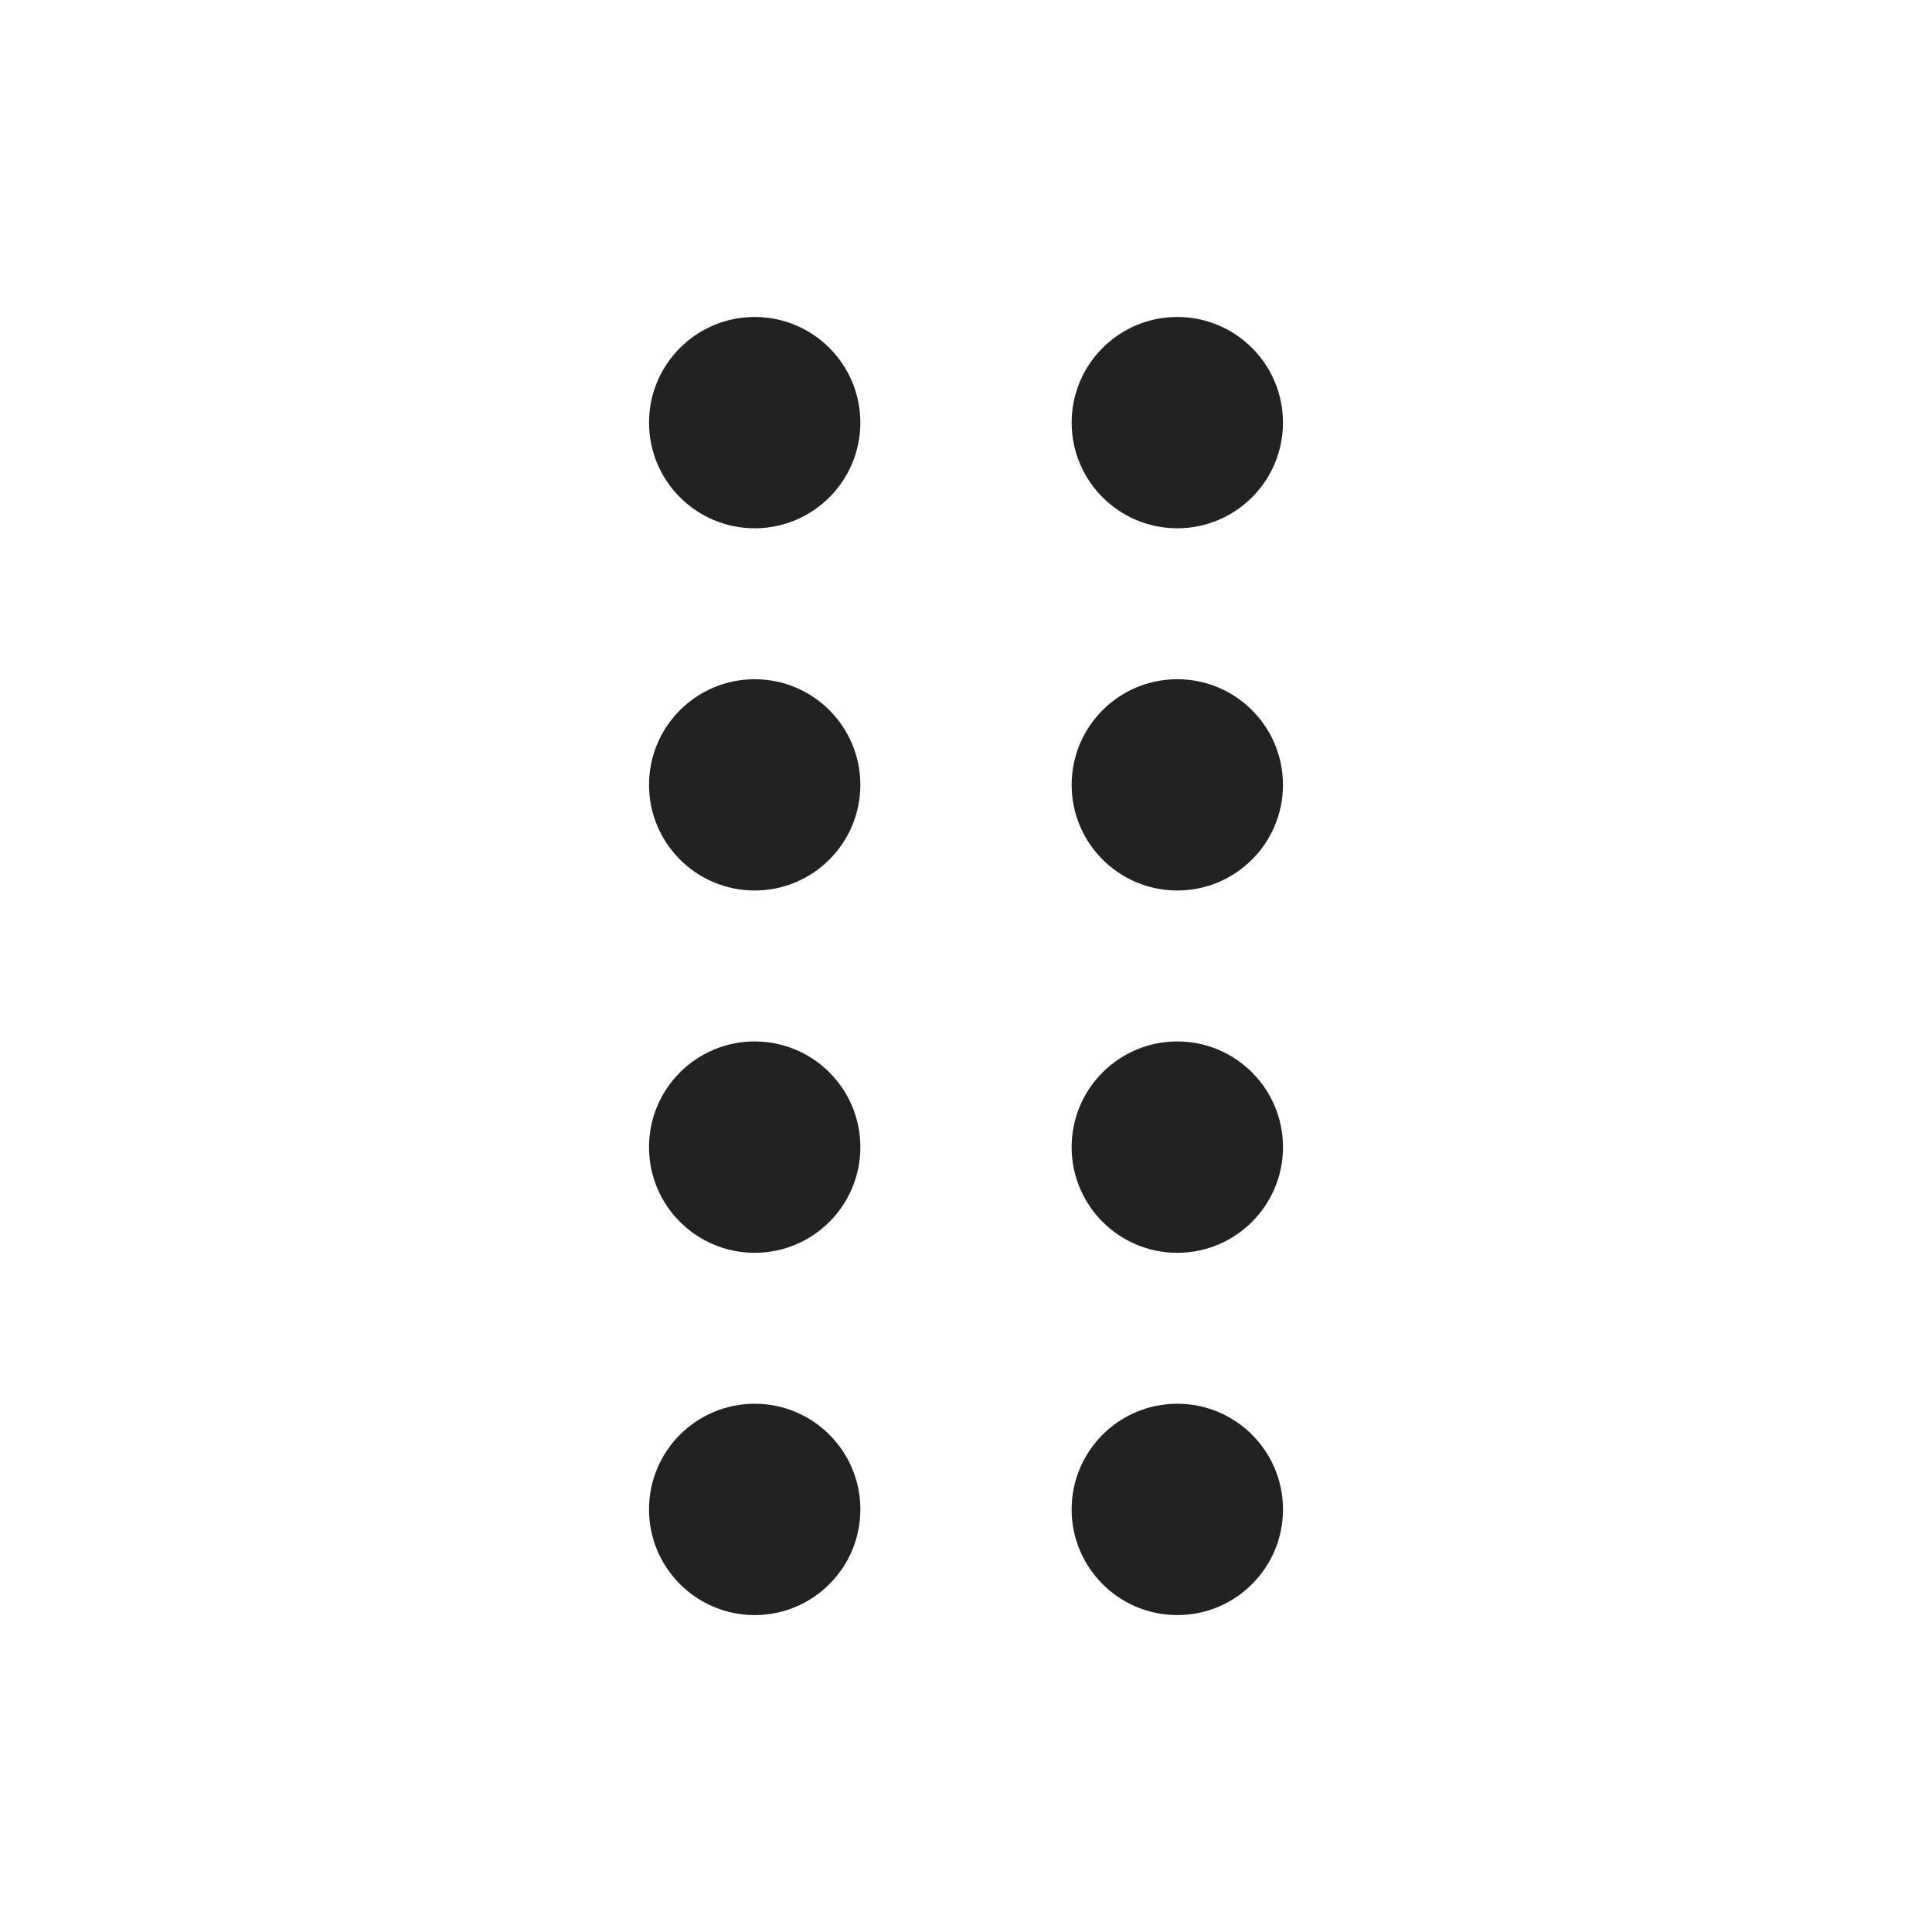 <svg width="64" height="64" viewBox="0 0 64 64" fill="none" xmlns="http://www.w3.org/2000/svg">
<path d="M25 17.5C26.933 17.5 28.5 15.933 28.5 14C28.5 12.067 26.933 10.5 25 10.5C23.067 10.5 21.5 12.067 21.5 14C21.5 15.933 23.067 17.5 25 17.5Z" fill="#222222"/>
<path d="M25 29.499C26.933 29.499 28.5 27.932 28.5 26C28.5 24.067 26.933 22.5 25 22.5C23.067 22.5 21.5 24.067 21.5 26C21.5 27.932 23.067 29.499 25 29.499Z" fill="#222222"/>
<path d="M28.501 38C28.501 39.933 26.933 41.501 25 41.501C23.067 41.501 21.499 39.933 21.499 38C21.499 36.067 23.067 34.499 25 34.499C26.933 34.499 28.501 36.067 28.501 38Z" fill="#222222"/>
<path d="M25 53.502C26.933 53.502 28.501 51.934 28.501 50.001C28.501 48.068 26.933 46.501 25 46.501C23.067 46.501 21.499 48.068 21.499 50.001C21.499 51.934 23.067 53.502 25 53.502Z" fill="#222222"/>
<path d="M42.5 14C42.5 15.933 40.933 17.5 39 17.5C37.067 17.5 35.5 15.933 35.5 14C35.5 12.067 37.067 10.5 39 10.5C40.933 10.5 42.5 12.067 42.5 14Z" fill="#222222"/>
<path d="M39 29.499C40.933 29.499 42.5 27.932 42.5 26C42.5 24.067 40.933 22.5 39 22.5C37.067 22.5 35.5 24.067 35.5 26C35.5 27.932 37.067 29.499 39 29.499Z" fill="#222222"/>
<path d="M42.501 38C42.501 39.933 40.933 41.501 39 41.501C37.067 41.501 35.499 39.933 35.499 38C35.499 36.067 37.067 34.499 39 34.499C40.933 34.499 42.501 36.067 42.501 38Z" fill="#222222"/>
<path d="M39 53.502C40.933 53.502 42.501 51.934 42.501 50.001C42.501 48.068 40.933 46.501 39 46.501C37.067 46.501 35.499 48.068 35.499 50.001C35.499 51.934 37.067 53.502 39 53.502Z" fill="#222222"/>
</svg>
